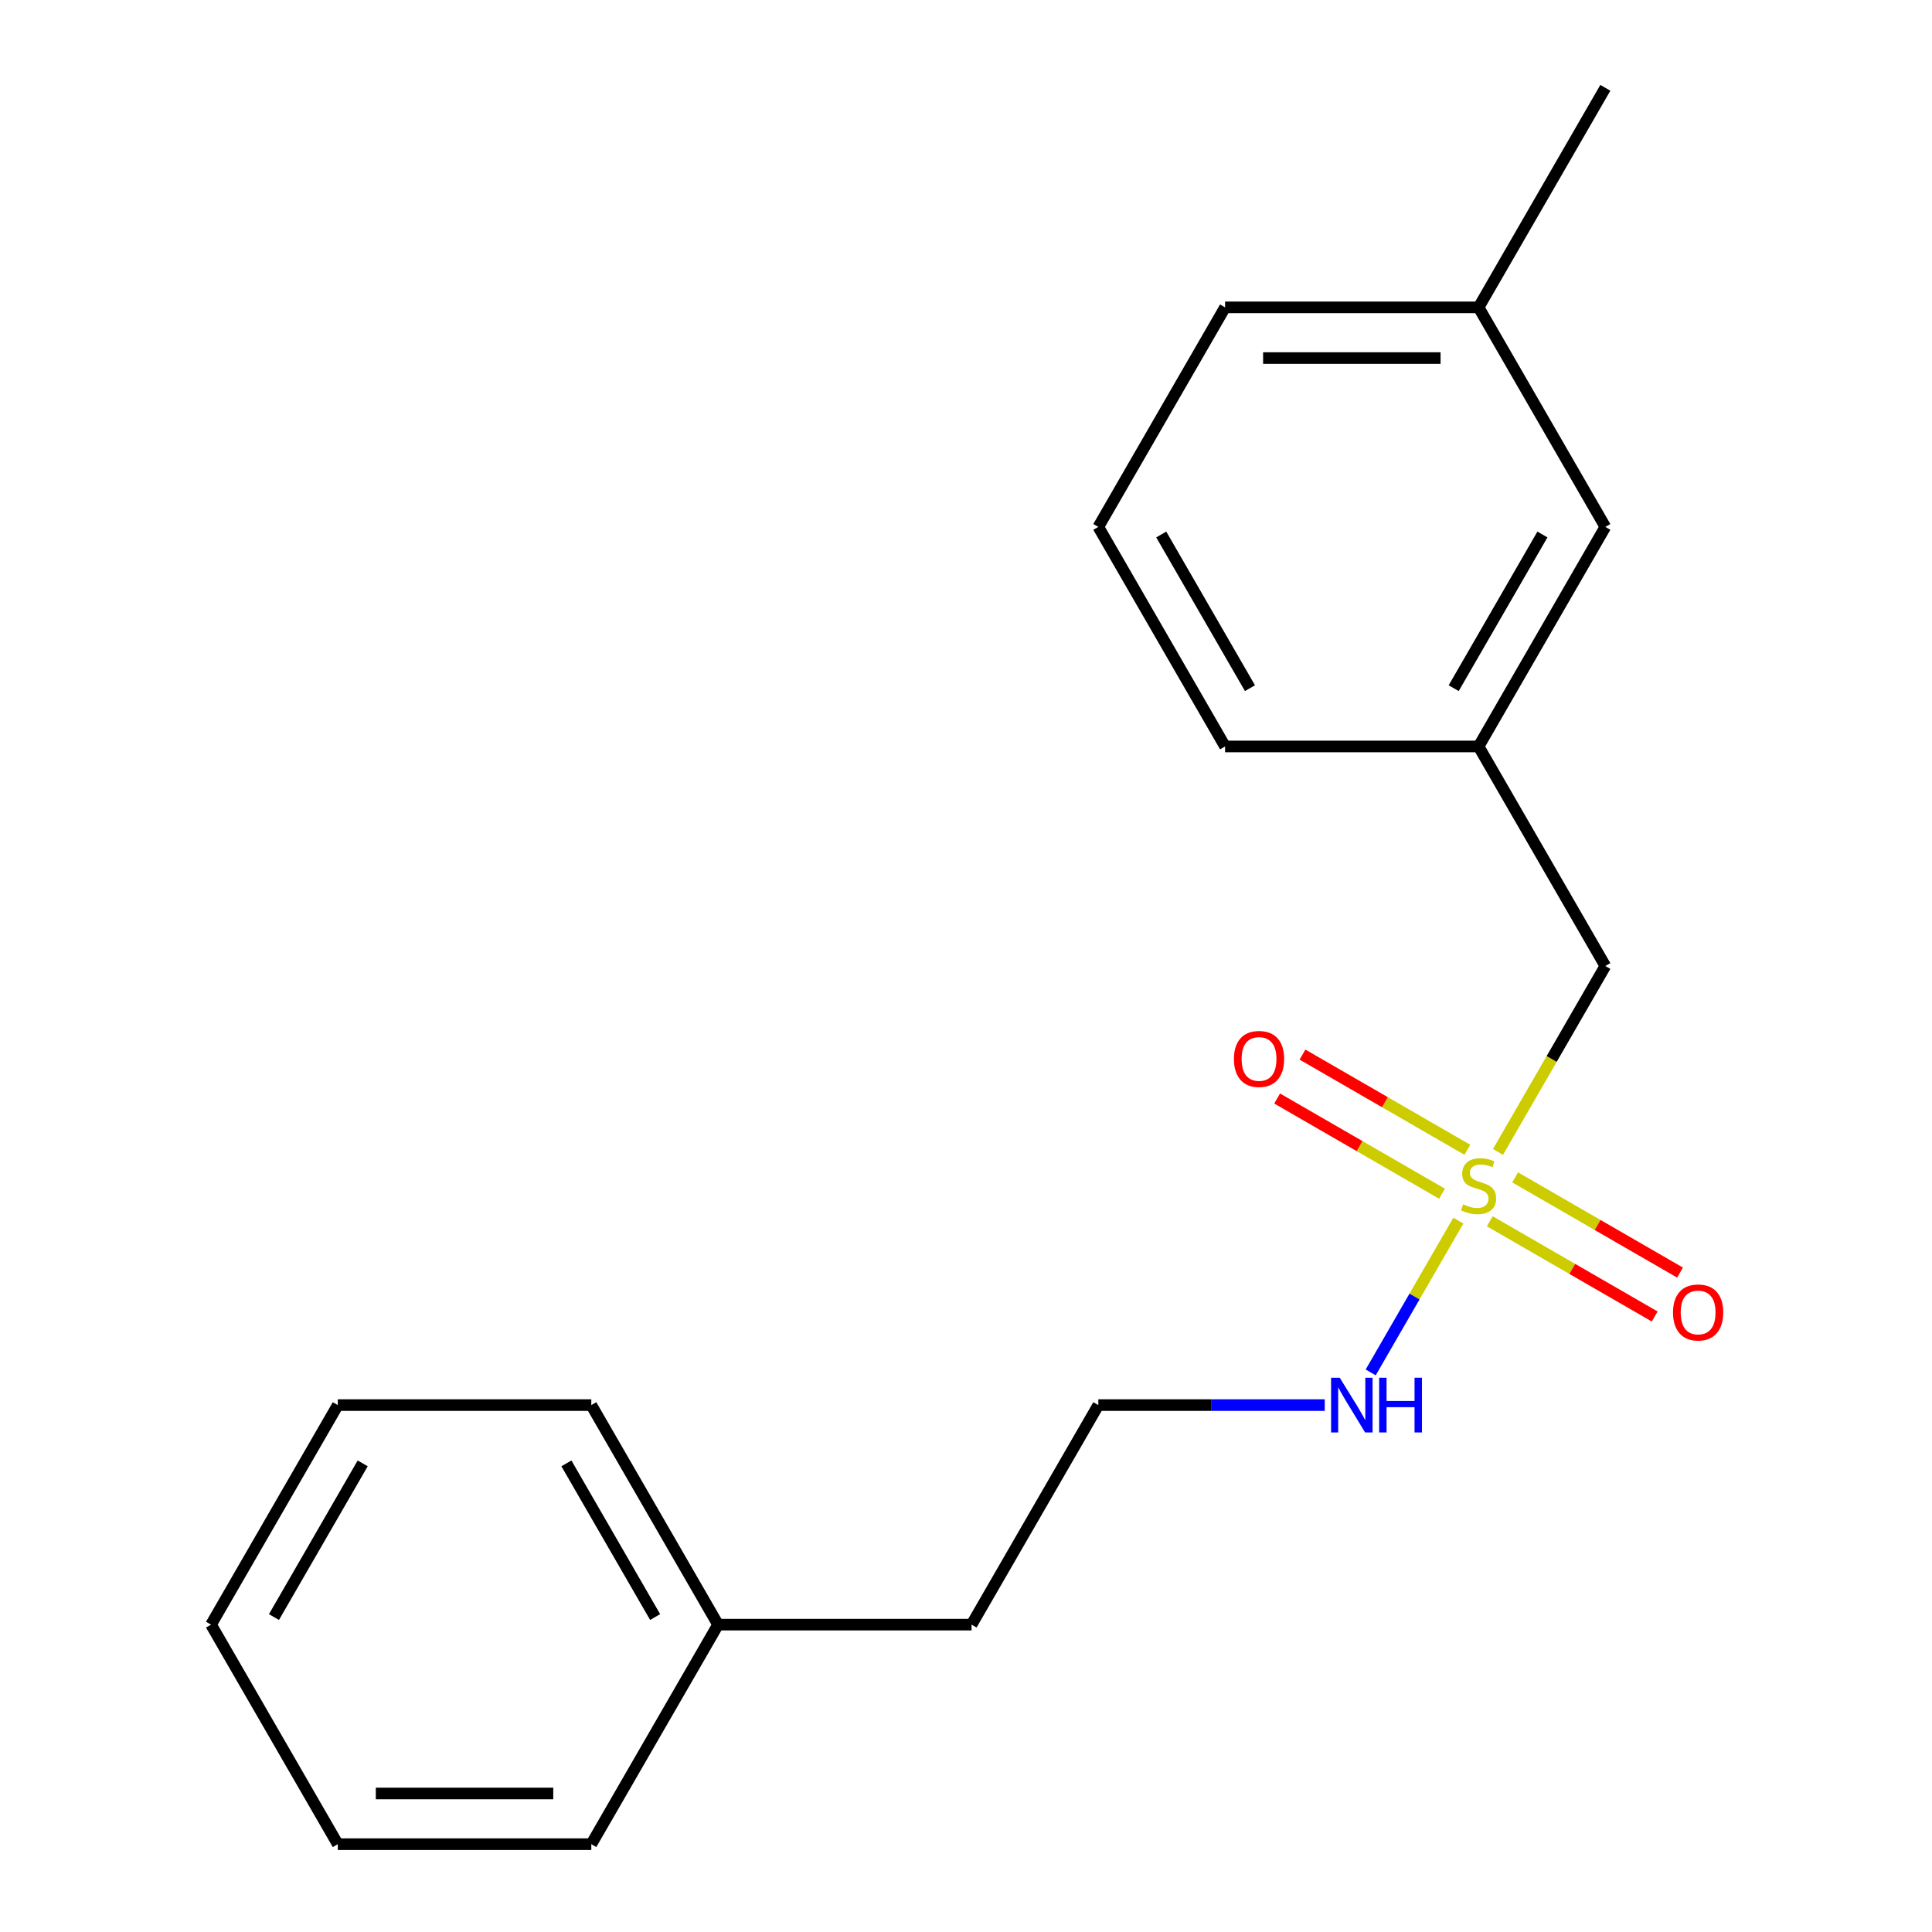 <?xml version='1.0' encoding='iso-8859-1'?>
<svg version='1.1' baseProfile='full'
              xmlns='http://www.w3.org/2000/svg'
                      xmlns:rdkit='http://www.rdkit.org/xml'
                      xmlns:xlink='http://www.w3.org/1999/xlink'
                  xml:space='preserve'
width='1000px' height='1000px' viewBox='0 0 1000 1000'>
<!-- END OF HEADER -->
<rect style='opacity:1.0;fill:#FFFFFF;stroke:none' width='1000' height='1000' x='0' y='0'> </rect>
<path class='bond-0' d='M 771.112,632.136 L 813.788,656.775' style='fill:none;fill-rule:evenodd;stroke:#CCCC00;stroke-width:6px;stroke-linecap:butt;stroke-linejoin:miter;stroke-opacity:1' />
<path class='bond-0' d='M 813.788,656.775 L 856.465,681.414' style='fill:none;fill-rule:evenodd;stroke:#FF0000;stroke-width:6px;stroke-linecap:butt;stroke-linejoin:miter;stroke-opacity:1' />
<path class='bond-0' d='M 784.234,609.409 L 826.91,634.048' style='fill:none;fill-rule:evenodd;stroke:#CCCC00;stroke-width:6px;stroke-linecap:butt;stroke-linejoin:miter;stroke-opacity:1' />
<path class='bond-0' d='M 826.91,634.048 L 869.586,658.687' style='fill:none;fill-rule:evenodd;stroke:#FF0000;stroke-width:6px;stroke-linecap:butt;stroke-linejoin:miter;stroke-opacity:1' />
<path class='bond-1' d='M 759.513,595.136 L 716.837,570.497' style='fill:none;fill-rule:evenodd;stroke:#CCCC00;stroke-width:6px;stroke-linecap:butt;stroke-linejoin:miter;stroke-opacity:1' />
<path class='bond-1' d='M 716.837,570.497 L 674.161,545.858' style='fill:none;fill-rule:evenodd;stroke:#FF0000;stroke-width:6px;stroke-linecap:butt;stroke-linejoin:miter;stroke-opacity:1' />
<path class='bond-1' d='M 746.391,617.864 L 703.715,593.225' style='fill:none;fill-rule:evenodd;stroke:#CCCC00;stroke-width:6px;stroke-linecap:butt;stroke-linejoin:miter;stroke-opacity:1' />
<path class='bond-1' d='M 703.715,593.225 L 661.039,568.586' style='fill:none;fill-rule:evenodd;stroke:#FF0000;stroke-width:6px;stroke-linecap:butt;stroke-linejoin:miter;stroke-opacity:1' />
<path class='bond-2' d='M 775.359,596.236 L 803.14,548.118' style='fill:none;fill-rule:evenodd;stroke:#CCCC00;stroke-width:6px;stroke-linecap:butt;stroke-linejoin:miter;stroke-opacity:1' />
<path class='bond-2' d='M 803.14,548.118 L 830.921,500' style='fill:none;fill-rule:evenodd;stroke:#000000;stroke-width:6px;stroke-linecap:butt;stroke-linejoin:miter;stroke-opacity:1' />
<path class='bond-3' d='M 754.828,631.797 L 732.149,671.077' style='fill:none;fill-rule:evenodd;stroke:#CCCC00;stroke-width:6px;stroke-linecap:butt;stroke-linejoin:miter;stroke-opacity:1' />
<path class='bond-3' d='M 732.149,671.077 L 709.471,710.357' style='fill:none;fill-rule:evenodd;stroke:#0000FF;stroke-width:6px;stroke-linecap:butt;stroke-linejoin:miter;stroke-opacity:1' />
<path class='bond-4' d='M 830.921,500 L 765.313,386.364' style='fill:none;fill-rule:evenodd;stroke:#000000;stroke-width:6px;stroke-linecap:butt;stroke-linejoin:miter;stroke-opacity:1' />
<path class='bond-6' d='M 685.684,727.273 L 627.086,727.273' style='fill:none;fill-rule:evenodd;stroke:#0000FF;stroke-width:6px;stroke-linecap:butt;stroke-linejoin:miter;stroke-opacity:1' />
<path class='bond-6' d='M 627.086,727.273 L 568.489,727.273' style='fill:none;fill-rule:evenodd;stroke:#000000;stroke-width:6px;stroke-linecap:butt;stroke-linejoin:miter;stroke-opacity:1' />
<path class='bond-5' d='M 765.313,386.364 L 830.921,272.727' style='fill:none;fill-rule:evenodd;stroke:#000000;stroke-width:6px;stroke-linecap:butt;stroke-linejoin:miter;stroke-opacity:1' />
<path class='bond-5' d='M 752.427,356.197 L 798.352,276.651' style='fill:none;fill-rule:evenodd;stroke:#000000;stroke-width:6px;stroke-linecap:butt;stroke-linejoin:miter;stroke-opacity:1' />
<path class='bond-10' d='M 765.313,386.364 L 634.097,386.364' style='fill:none;fill-rule:evenodd;stroke:#000000;stroke-width:6px;stroke-linecap:butt;stroke-linejoin:miter;stroke-opacity:1' />
<path class='bond-7' d='M 830.921,272.727 L 765.313,159.091' style='fill:none;fill-rule:evenodd;stroke:#000000;stroke-width:6px;stroke-linecap:butt;stroke-linejoin:miter;stroke-opacity:1' />
<path class='bond-11' d='M 568.489,727.273 L 502.881,840.909' style='fill:none;fill-rule:evenodd;stroke:#000000;stroke-width:6px;stroke-linecap:butt;stroke-linejoin:miter;stroke-opacity:1' />
<path class='bond-13' d='M 765.313,159.091 L 830.921,45.455' style='fill:none;fill-rule:evenodd;stroke:#000000;stroke-width:6px;stroke-linecap:butt;stroke-linejoin:miter;stroke-opacity:1' />
<path class='bond-19' d='M 765.313,159.091 L 634.097,159.091' style='fill:none;fill-rule:evenodd;stroke:#000000;stroke-width:6px;stroke-linecap:butt;stroke-linejoin:miter;stroke-opacity:1' />
<path class='bond-19' d='M 745.63,185.334 L 653.779,185.334' style='fill:none;fill-rule:evenodd;stroke:#000000;stroke-width:6px;stroke-linecap:butt;stroke-linejoin:miter;stroke-opacity:1' />
<path class='bond-8' d='M 371.665,840.909 L 502.881,840.909' style='fill:none;fill-rule:evenodd;stroke:#000000;stroke-width:6px;stroke-linecap:butt;stroke-linejoin:miter;stroke-opacity:1' />
<path class='bond-14' d='M 371.665,840.909 L 306.057,727.273' style='fill:none;fill-rule:evenodd;stroke:#000000;stroke-width:6px;stroke-linecap:butt;stroke-linejoin:miter;stroke-opacity:1' />
<path class='bond-14' d='M 339.096,836.985 L 293.171,757.44' style='fill:none;fill-rule:evenodd;stroke:#000000;stroke-width:6px;stroke-linecap:butt;stroke-linejoin:miter;stroke-opacity:1' />
<path class='bond-15' d='M 371.665,840.909 L 306.057,954.545' style='fill:none;fill-rule:evenodd;stroke:#000000;stroke-width:6px;stroke-linecap:butt;stroke-linejoin:miter;stroke-opacity:1' />
<path class='bond-9' d='M 568.489,272.727 L 634.097,386.364' style='fill:none;fill-rule:evenodd;stroke:#000000;stroke-width:6px;stroke-linecap:butt;stroke-linejoin:miter;stroke-opacity:1' />
<path class='bond-9' d='M 601.057,276.651 L 646.983,356.197' style='fill:none;fill-rule:evenodd;stroke:#000000;stroke-width:6px;stroke-linecap:butt;stroke-linejoin:miter;stroke-opacity:1' />
<path class='bond-12' d='M 568.489,272.727 L 634.097,159.091' style='fill:none;fill-rule:evenodd;stroke:#000000;stroke-width:6px;stroke-linecap:butt;stroke-linejoin:miter;stroke-opacity:1' />
<path class='bond-17' d='M 306.057,727.273 L 174.841,727.273' style='fill:none;fill-rule:evenodd;stroke:#000000;stroke-width:6px;stroke-linecap:butt;stroke-linejoin:miter;stroke-opacity:1' />
<path class='bond-16' d='M 306.057,954.545 L 174.841,954.545' style='fill:none;fill-rule:evenodd;stroke:#000000;stroke-width:6px;stroke-linecap:butt;stroke-linejoin:miter;stroke-opacity:1' />
<path class='bond-16' d='M 286.374,928.302 L 194.523,928.302' style='fill:none;fill-rule:evenodd;stroke:#000000;stroke-width:6px;stroke-linecap:butt;stroke-linejoin:miter;stroke-opacity:1' />
<path class='bond-18' d='M 174.841,954.545 L 109.233,840.909' style='fill:none;fill-rule:evenodd;stroke:#000000;stroke-width:6px;stroke-linecap:butt;stroke-linejoin:miter;stroke-opacity:1' />
<path class='bond-20' d='M 174.841,727.273 L 109.233,840.909' style='fill:none;fill-rule:evenodd;stroke:#000000;stroke-width:6px;stroke-linecap:butt;stroke-linejoin:miter;stroke-opacity:1' />
<path class='bond-20' d='M 187.727,757.44 L 141.801,836.985' style='fill:none;fill-rule:evenodd;stroke:#000000;stroke-width:6px;stroke-linecap:butt;stroke-linejoin:miter;stroke-opacity:1' />
<path  class='atom-0' d='M 757.313 623.356
Q 757.633 623.476, 758.953 624.036
Q 760.273 624.596, 761.713 624.956
Q 763.193 625.276, 764.633 625.276
Q 767.313 625.276, 768.873 623.996
Q 770.433 622.676, 770.433 620.396
Q 770.433 618.836, 769.633 617.876
Q 768.873 616.916, 767.673 616.396
Q 766.473 615.876, 764.473 615.276
Q 761.953 614.516, 760.433 613.796
Q 758.953 613.076, 757.873 611.556
Q 756.833 610.036, 756.833 607.476
Q 756.833 603.916, 759.233 601.716
Q 761.673 599.516, 766.473 599.516
Q 769.753 599.516, 773.473 601.076
L 772.553 604.156
Q 769.153 602.756, 766.593 602.756
Q 763.833 602.756, 762.313 603.916
Q 760.793 605.036, 760.833 606.996
Q 760.833 608.516, 761.593 609.436
Q 762.393 610.356, 763.513 610.876
Q 764.673 611.396, 766.593 611.996
Q 769.153 612.796, 770.673 613.596
Q 772.193 614.396, 773.273 616.036
Q 774.393 617.636, 774.393 620.396
Q 774.393 624.316, 771.753 626.436
Q 769.153 628.516, 764.793 628.516
Q 762.273 628.516, 760.353 627.956
Q 758.473 627.436, 756.233 626.516
L 757.313 623.356
' fill='#CCCC00'/>
<path  class='atom-1' d='M 865.949 679.324
Q 865.949 672.524, 869.309 668.724
Q 872.669 664.924, 878.949 664.924
Q 885.229 664.924, 888.589 668.724
Q 891.949 672.524, 891.949 679.324
Q 891.949 686.204, 888.549 690.124
Q 885.149 694.004, 878.949 694.004
Q 872.709 694.004, 869.309 690.124
Q 865.949 686.244, 865.949 679.324
M 878.949 690.804
Q 883.269 690.804, 885.589 687.924
Q 887.949 685.004, 887.949 679.324
Q 887.949 673.764, 885.589 670.964
Q 883.269 668.124, 878.949 668.124
Q 874.629 668.124, 872.269 670.924
Q 869.949 673.724, 869.949 679.324
Q 869.949 685.044, 872.269 687.924
Q 874.629 690.804, 878.949 690.804
' fill='#FF0000'/>
<path  class='atom-2' d='M 638.676 548.108
Q 638.676 541.308, 642.036 537.508
Q 645.396 533.708, 651.676 533.708
Q 657.956 533.708, 661.316 537.508
Q 664.676 541.308, 664.676 548.108
Q 664.676 554.988, 661.276 558.908
Q 657.876 562.788, 651.676 562.788
Q 645.436 562.788, 642.036 558.908
Q 638.676 555.028, 638.676 548.108
M 651.676 559.588
Q 655.996 559.588, 658.316 556.708
Q 660.676 553.788, 660.676 548.108
Q 660.676 542.548, 658.316 539.748
Q 655.996 536.908, 651.676 536.908
Q 647.356 536.908, 644.996 539.708
Q 642.676 542.508, 642.676 548.108
Q 642.676 553.828, 644.996 556.708
Q 647.356 559.588, 651.676 559.588
' fill='#FF0000'/>
<path  class='atom-4' d='M 693.445 713.113
L 702.725 728.113
Q 703.645 729.593, 705.125 732.273
Q 706.605 734.953, 706.685 735.113
L 706.685 713.113
L 710.445 713.113
L 710.445 741.433
L 706.565 741.433
L 696.605 725.033
Q 695.445 723.113, 694.205 720.913
Q 693.005 718.713, 692.645 718.033
L 692.645 741.433
L 688.965 741.433
L 688.965 713.113
L 693.445 713.113
' fill='#0000FF'/>
<path  class='atom-4' d='M 713.845 713.113
L 717.685 713.113
L 717.685 725.153
L 732.165 725.153
L 732.165 713.113
L 736.005 713.113
L 736.005 741.433
L 732.165 741.433
L 732.165 728.353
L 717.685 728.353
L 717.685 741.433
L 713.845 741.433
L 713.845 713.113
' fill='#0000FF'/>
</svg>
